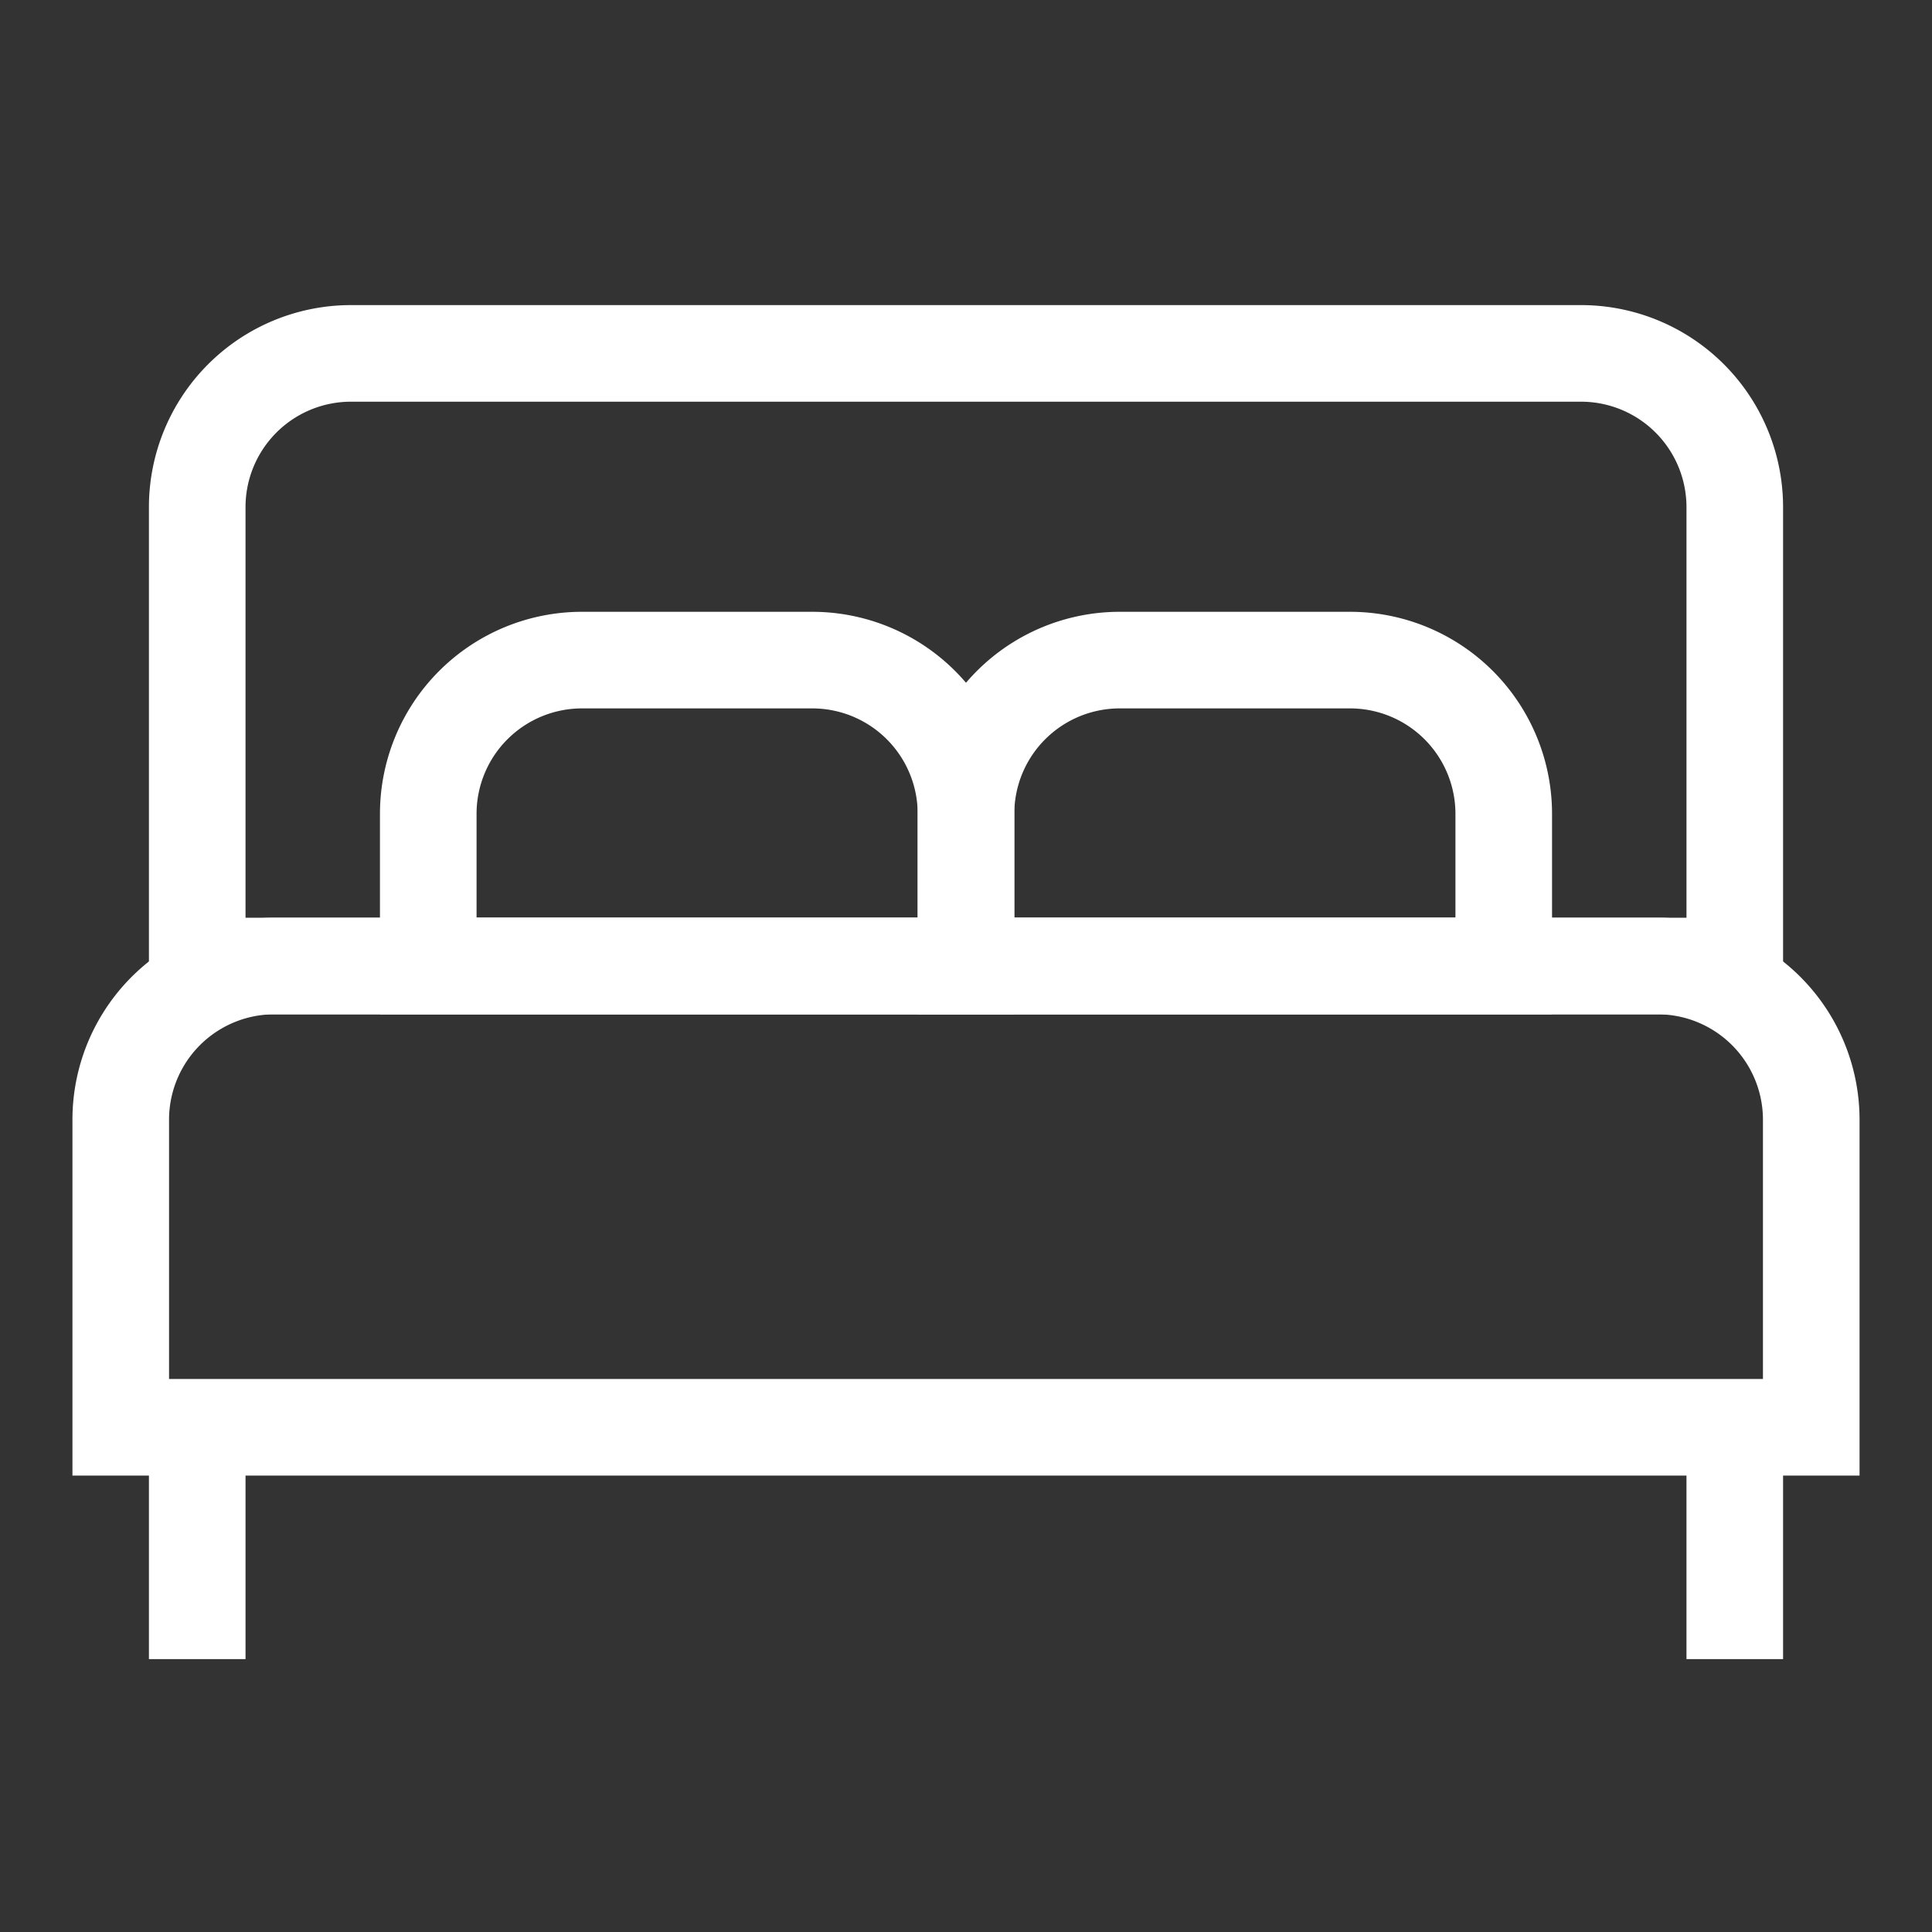 <?xml version="1.0" encoding="UTF-8" standalone="no"?>
<!-- Uploaded to: SVG Repo, www.svgrepo.com, Generator: SVG Repo Mixer Tools -->

<svg
   width="800px"
   height="800px"
   viewBox="0 0 24 24"
   id="Layer_1"
   data-name="Layer 1"
   version="1.1"
   sodipodi:docname="guest.svg"
   inkscape:version="1.2.1 (9c6d41e410, 2022-07-14)"
   xmlns:inkscape="http://www.inkscape.org/namespaces/inkscape"
   xmlns:sodipodi="http://sodipodi.sourceforge.net/DTD/sodipodi-0.dtd"
   xmlns="http://www.w3.org/2000/svg"
   xmlns:svg="http://www.w3.org/2000/svg">
  <rect x="0" y="0" width="24" height="24" fill="#333333" stroke="none"/>
  <sodipodi:namedview
     id="namedview6004"
     pagecolor="#ffffff"
     bordercolor="#000000"
     borderopacity="0.25"
     inkscape:showpageshadow="2"
     inkscape:pageopacity="0.0"
     inkscape:pagecheckerboard="0"
     inkscape:deskcolor="#d1d1d1"
     showgrid="false"
     inkscape:zoom="1.31625"
     inkscape:cx="399.62013"
     inkscape:cy="399.62013"
     inkscape:window-width="3840"
     inkscape:window-height="2054"
     inkscape:window-x="-11"
     inkscape:window-y="-11"
     inkscape:window-maximized="1"
     inkscape:current-layer="Layer_1" />
  <defs
     id="defs5989">
    <style
       id="style5987">.cls-1{fill:none;stroke:#020202;stroke-miterlimit:10;stroke-width:1.91px;}</style>
  </defs>
  <path
     class="cls-1"
     d="M3.41,12H20.59a1.91,1.91,0,0,1,1.91,1.91v3.82a0,0,0,0,1,0,0H1.5a0,0,0,0,1,0,0V13.93A1.91,1.91,0,0,1,3.41,12Z"
     id="path5991"
     style="fill:none;fill-opacity:1;stroke:#ffffff;stroke-opacity:1;stroke-width:1.2;stroke-dasharray:none" />
  <path
     class="cls-1"
     d="M4.36,4.39H19.64A1.91,1.91,0,0,1,21.55,6.3V12a0,0,0,0,1,0,0H2.45a0,0,0,0,1,0,0V6.3A1.91,1.91,0,0,1,4.36,4.39Z"
     id="path5993"
     style="fill:none;fill-opacity:1;stroke:#ffffff;stroke-opacity:1;stroke-width:1.2;stroke-dasharray:none" />
  <path
     class="cls-1"
     d="M7.23,8.2h2.86A1.91,1.91,0,0,1,12,10.11V12a0,0,0,0,1,0,0H5.32a0,0,0,0,1,0,0V10.11A1.91,1.91,0,0,1,7.23,8.2Z"
     id="path5995"
     style="fill:none;fill-opacity:1;stroke:#ffffff;stroke-opacity:1;stroke-width:1.2;stroke-dasharray:none" />
  <path
     class="cls-1"
     d="M13.91,8.2h2.86a1.91,1.91,0,0,1,1.91,1.91V12a0,0,0,0,1,0,0H12a0,0,0,0,1,0,0V10.11A1.91,1.91,0,0,1,13.91,8.2Z"
     id="path5997"
     style="fill:none;fill-opacity:1;stroke:#ffffff;stroke-opacity:1;stroke-width:1.2;stroke-dasharray:none" />
  <line
     class="cls-1"
     x1="2.45"
     y1="20.61"
     x2="2.45"
     y2="17.75"
     id="line5999"
     style="fill:none;fill-opacity:1;stroke:#ffffff;stroke-opacity:1;stroke-width:1.2;stroke-dasharray:none" />
  <line
     class="cls-1"
     x1="21.55"
     y1="20.61"
     x2="21.55"
     y2="17.75"
     id="line6001"
     style="fill:none;fill-opacity:1;stroke:#ffffff;stroke-opacity:1;stroke-width:1.2;stroke-dasharray:none" />
</svg>
